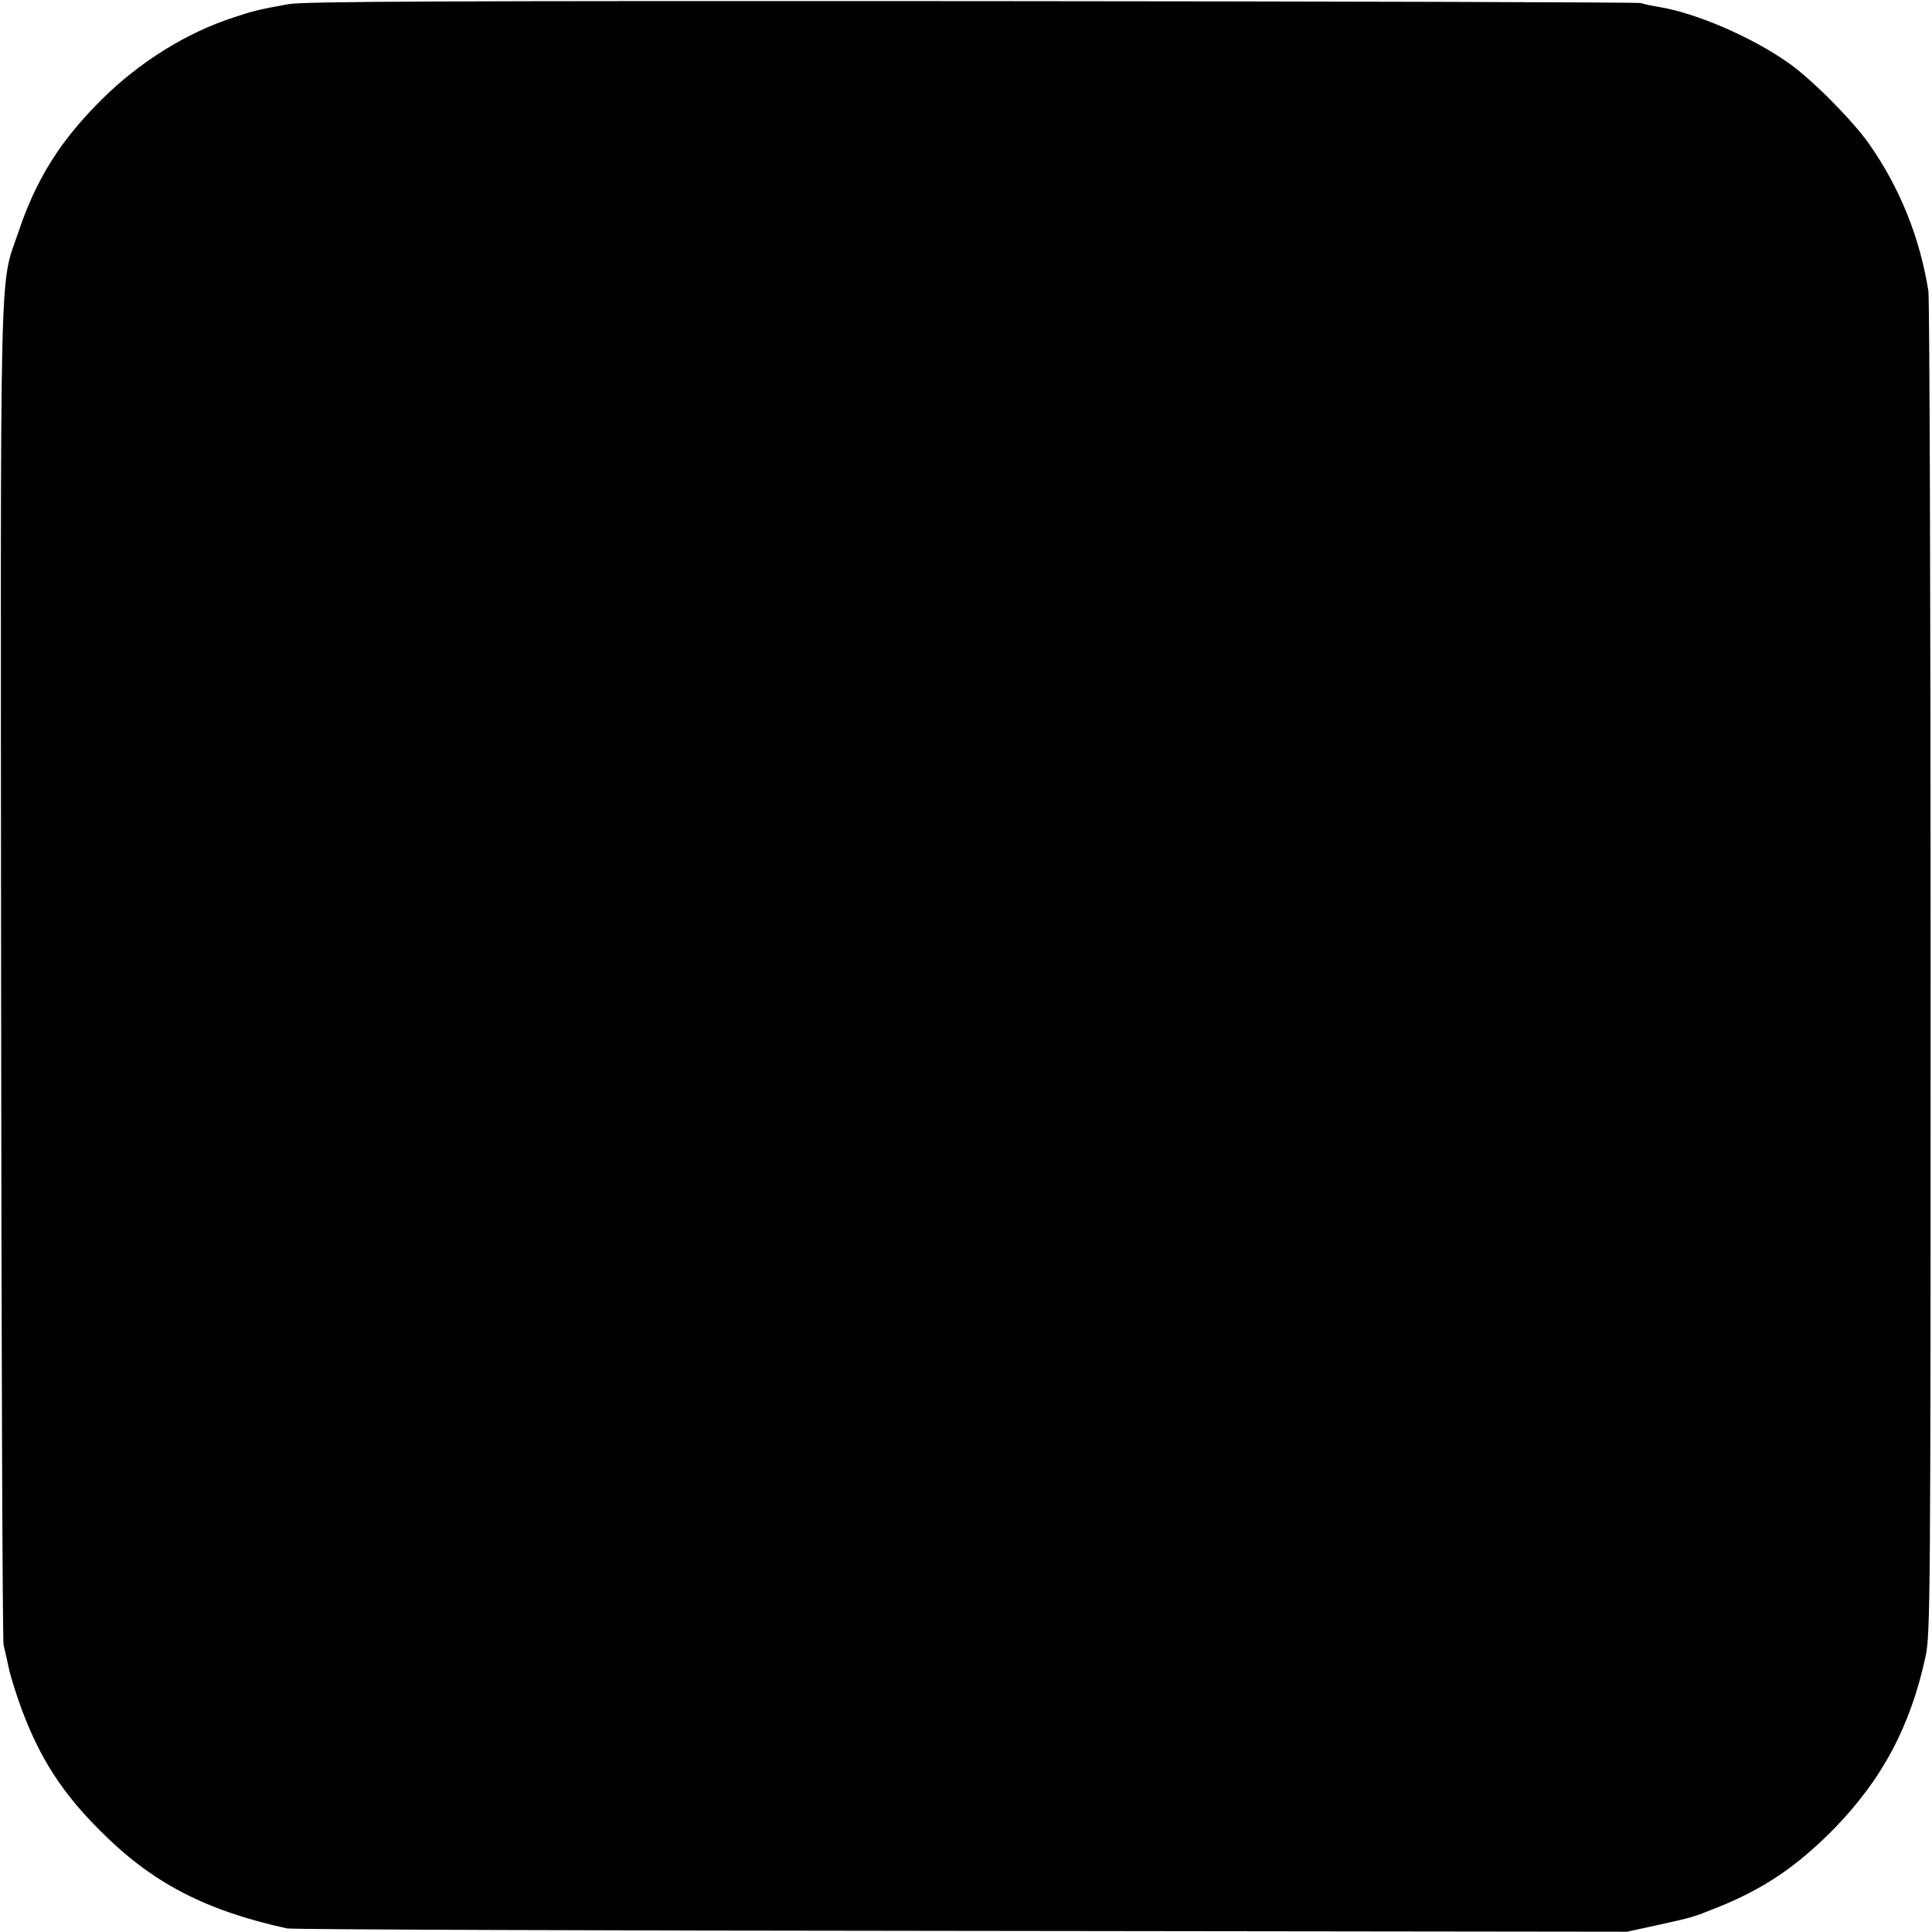 <?xml version="1.0" standalone="no"?>
<!DOCTYPE svg PUBLIC "-//W3C//DTD SVG 20010904//EN"
 "http://www.w3.org/TR/2001/REC-SVG-20010904/DTD/svg10.dtd">
<svg version="1.0" xmlns="http://www.w3.org/2000/svg"
 width="700pt" height="700pt" viewBox="0 0 700 700"
 preserveAspectRatio="xMidYMid meet">
<g transform="translate(0,700) scale(0.1,-0.1)"
fill="#000000" stroke="none">
<path d="M1045 6985 c-109 -20 -126 -24 -195 -47 -172 -55 -344 -162 -481
-298 -150 -149 -237 -287 -302 -480 -70 -206 -65 -20 -63 -2685 1 -1325 5
-2421 9 -2435 3 -14 12 -50 18 -80 6 -30 27 -97 46 -149 67 -181 148 -307 288
-446 185 -186 378 -287 675 -352 19 -4 1120 -8 2445 -9 l2410 -3 110 24 c135
30 124 27 215 63 168 67 287 147 420 281 178 181 282 375 337 631 17 81 18
202 18 2490 0 1323 -4 2428 -8 2455 -31 195 -104 376 -216 535 -60 85 -209
235 -291 292 -133 94 -335 181 -470 203 -25 4 -54 10 -65 14 -11 3 -1102 6
-2425 7 -1920 1 -2419 -1 -2475 -11z"/>
</g>
</svg>
